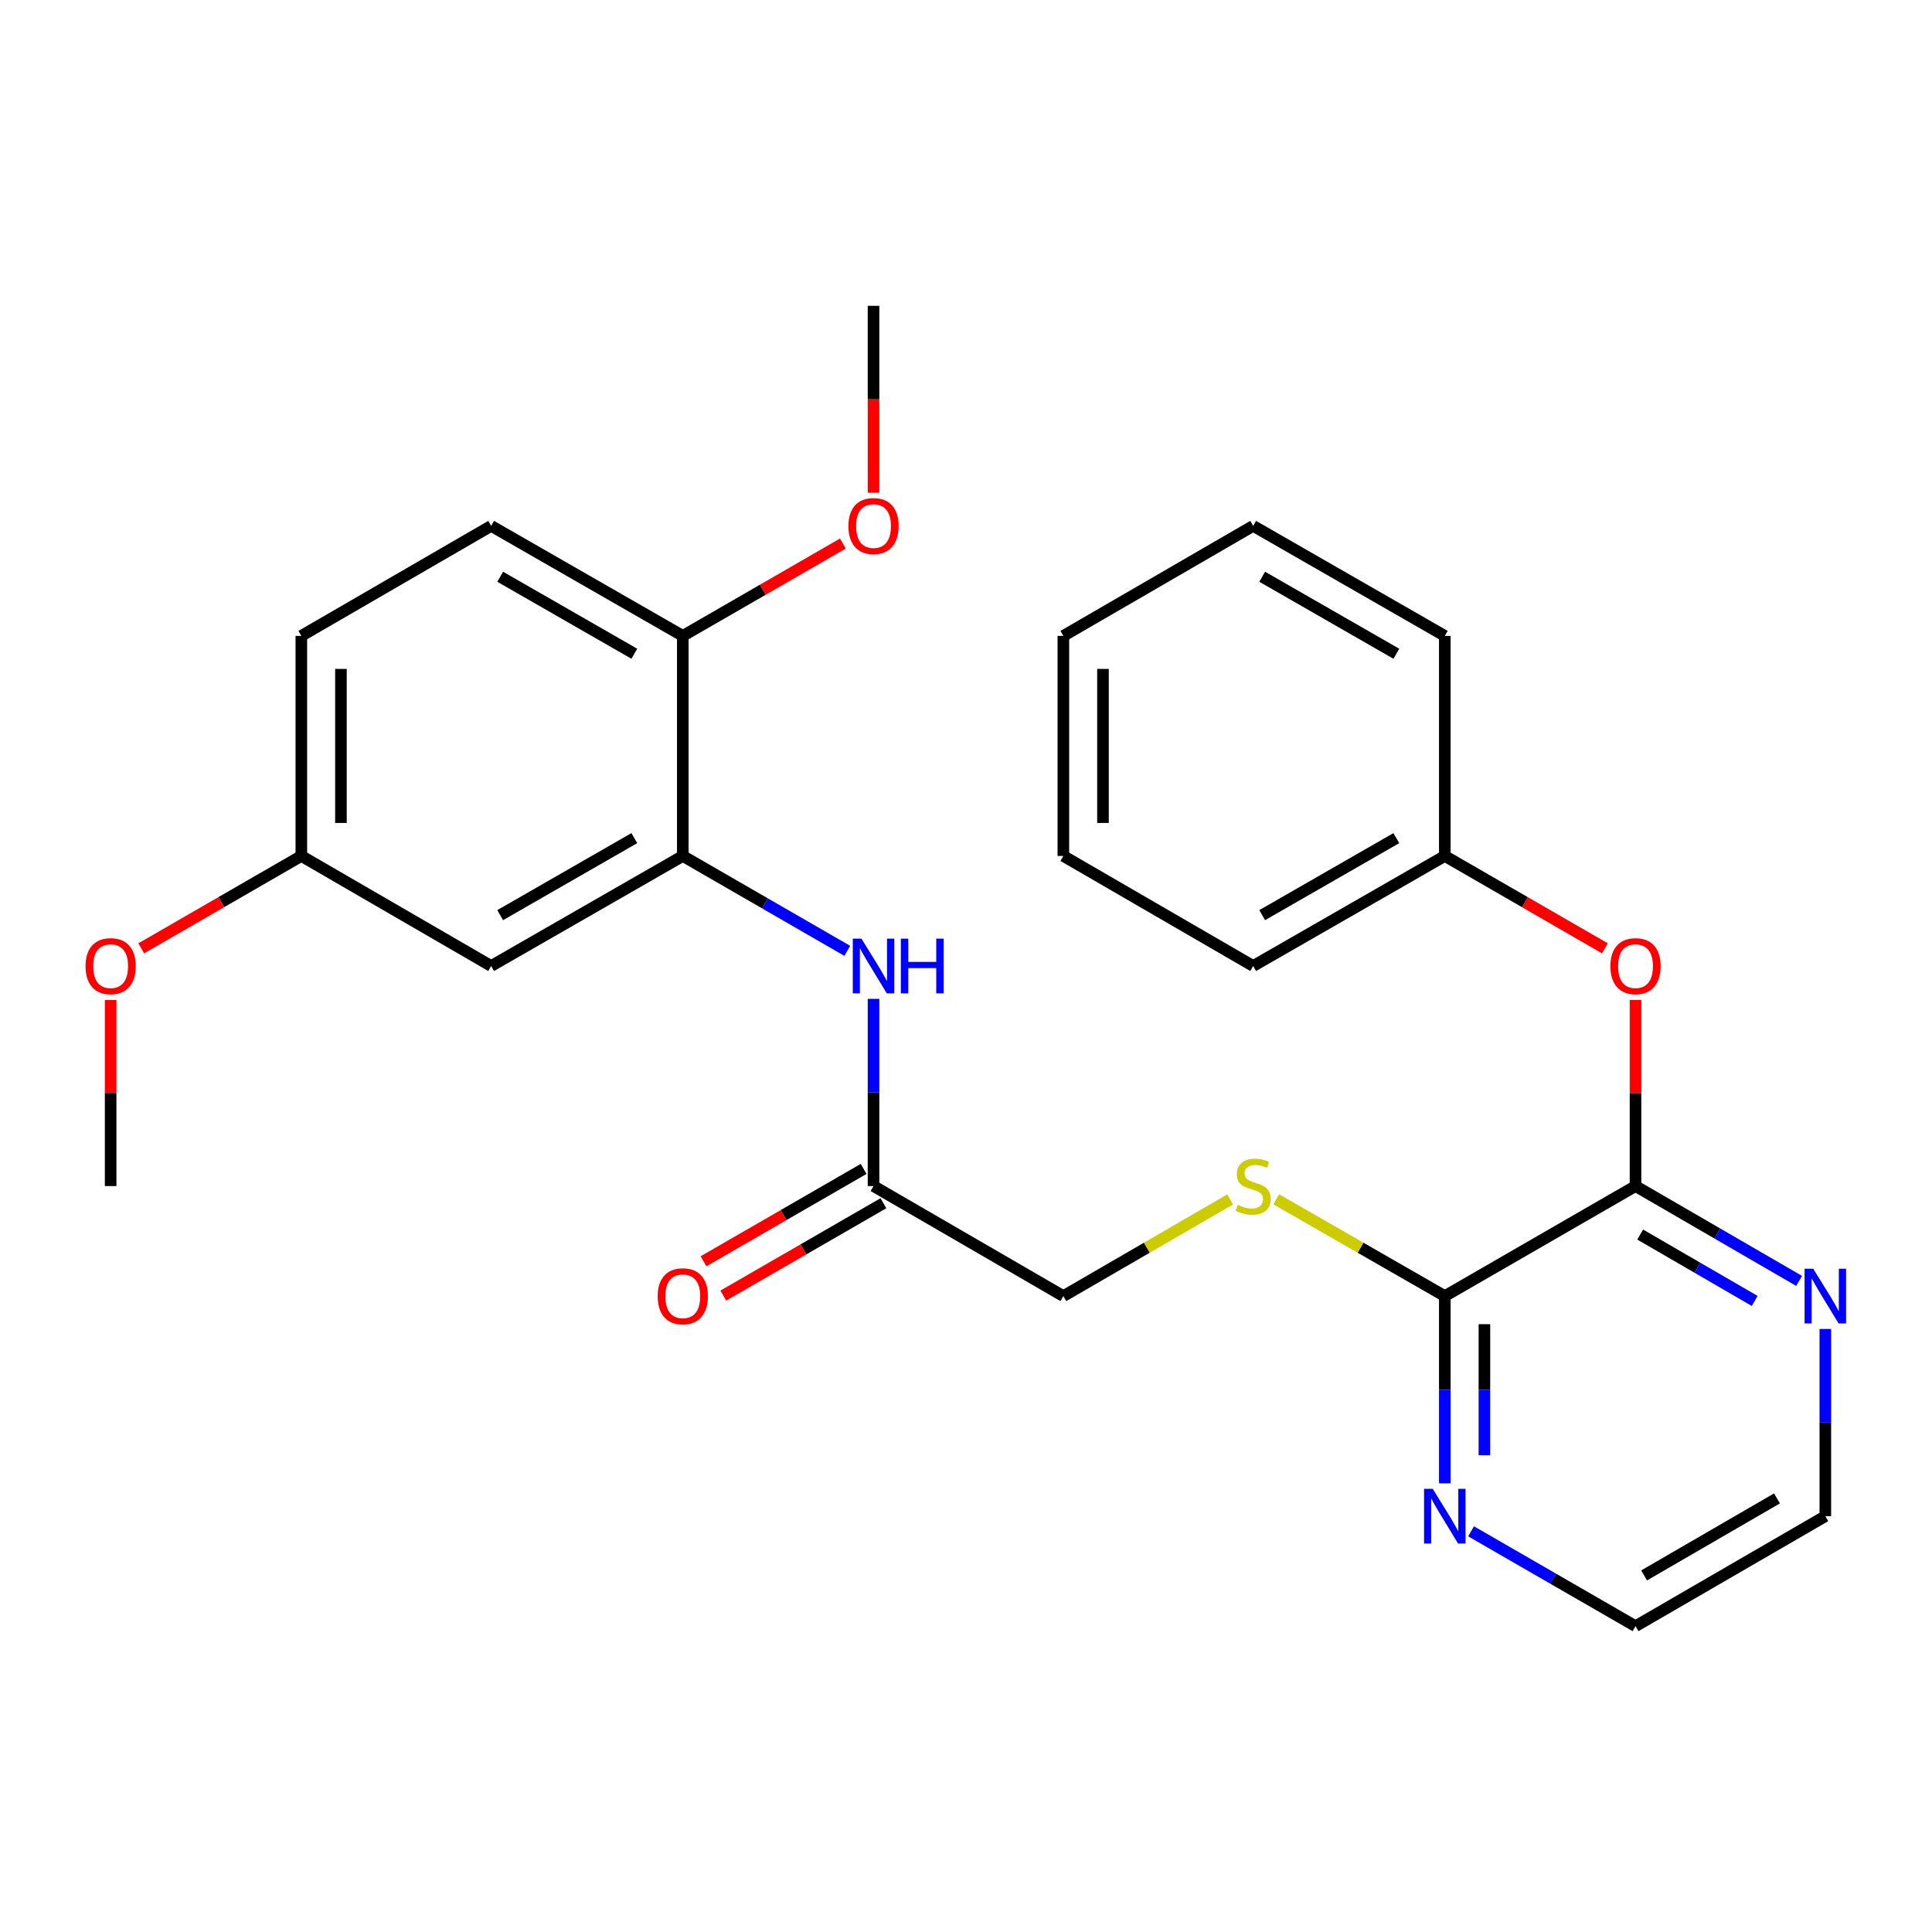<?xml version='1.0' encoding='iso-8859-1'?>
<svg version='1.1' baseProfile='full'
              xmlns='http://www.w3.org/2000/svg'
                      xmlns:rdkit='http://www.rdkit.org/xml'
                      xmlns:xlink='http://www.w3.org/1999/xlink'
                  xml:space='preserve'
width='1000px' height='1000px' viewBox='0 0 1000 1000'>
<!-- END OF HEADER -->
<rect style='opacity:1.0;fill:#FFFFFF;stroke:none' width='1000' height='1000' x='0' y='0'> </rect>
<path class='bond-1' d='M 846.542,613.907 L 747.83,670.861' style='fill:none;fill-rule:evenodd;stroke:#000000;stroke-width:6px;stroke-linecap:butt;stroke-linejoin:miter;stroke-opacity:1' />
<path class='bond-6' d='M 846.542,613.907 L 846.542,565.758' style='fill:none;fill-rule:evenodd;stroke:#000000;stroke-width:6px;stroke-linecap:butt;stroke-linejoin:miter;stroke-opacity:1' />
<path class='bond-6' d='M 846.542,565.758 L 846.542,517.608' style='fill:none;fill-rule:evenodd;stroke:#FF0000;stroke-width:6px;stroke-linecap:butt;stroke-linejoin:miter;stroke-opacity:1' />
<path class='bond-7' d='M 846.542,613.907 L 888.875,638.448' style='fill:none;fill-rule:evenodd;stroke:#000000;stroke-width:6px;stroke-linecap:butt;stroke-linejoin:miter;stroke-opacity:1' />
<path class='bond-7' d='M 888.875,638.448 L 931.208,662.989' style='fill:none;fill-rule:evenodd;stroke:#0000FF;stroke-width:6px;stroke-linecap:butt;stroke-linejoin:miter;stroke-opacity:1' />
<path class='bond-7' d='M 848.959,639.008 L 878.592,656.187' style='fill:none;fill-rule:evenodd;stroke:#000000;stroke-width:6px;stroke-linecap:butt;stroke-linejoin:miter;stroke-opacity:1' />
<path class='bond-7' d='M 878.592,656.187 L 908.225,673.365' style='fill:none;fill-rule:evenodd;stroke:#0000FF;stroke-width:6px;stroke-linecap:butt;stroke-linejoin:miter;stroke-opacity:1' />
<path class='bond-0' d='M 353.414,443.046 L 395.981,467.603' style='fill:none;fill-rule:evenodd;stroke:#000000;stroke-width:6px;stroke-linecap:butt;stroke-linejoin:miter;stroke-opacity:1' />
<path class='bond-0' d='M 395.981,467.603 L 438.548,492.16' style='fill:none;fill-rule:evenodd;stroke:#0000FF;stroke-width:6px;stroke-linecap:butt;stroke-linejoin:miter;stroke-opacity:1' />
<path class='bond-4' d='M 353.414,443.046 L 254.224,500' style='fill:none;fill-rule:evenodd;stroke:#000000;stroke-width:6px;stroke-linecap:butt;stroke-linejoin:miter;stroke-opacity:1' />
<path class='bond-4' d='M 328.326,433.809 L 258.893,473.676' style='fill:none;fill-rule:evenodd;stroke:#000000;stroke-width:6px;stroke-linecap:butt;stroke-linejoin:miter;stroke-opacity:1' />
<path class='bond-9' d='M 353.414,443.046 L 353.414,329.139' style='fill:none;fill-rule:evenodd;stroke:#000000;stroke-width:6px;stroke-linecap:butt;stroke-linejoin:miter;stroke-opacity:1' />
<path class='bond-5' d='M 747.83,670.861 L 704.204,645.812' style='fill:none;fill-rule:evenodd;stroke:#000000;stroke-width:6px;stroke-linecap:butt;stroke-linejoin:miter;stroke-opacity:1' />
<path class='bond-5' d='M 704.204,645.812 L 660.579,620.763' style='fill:none;fill-rule:evenodd;stroke:#CCCC00;stroke-width:6px;stroke-linecap:butt;stroke-linejoin:miter;stroke-opacity:1' />
<path class='bond-8' d='M 747.83,670.861 L 747.83,719.311' style='fill:none;fill-rule:evenodd;stroke:#000000;stroke-width:6px;stroke-linecap:butt;stroke-linejoin:miter;stroke-opacity:1' />
<path class='bond-8' d='M 747.83,719.311 L 747.83,767.761' style='fill:none;fill-rule:evenodd;stroke:#0000FF;stroke-width:6px;stroke-linecap:butt;stroke-linejoin:miter;stroke-opacity:1' />
<path class='bond-8' d='M 768.333,685.396 L 768.333,719.311' style='fill:none;fill-rule:evenodd;stroke:#000000;stroke-width:6px;stroke-linecap:butt;stroke-linejoin:miter;stroke-opacity:1' />
<path class='bond-8' d='M 768.333,719.311 L 768.333,753.226' style='fill:none;fill-rule:evenodd;stroke:#0000FF;stroke-width:6px;stroke-linecap:butt;stroke-linejoin:miter;stroke-opacity:1' />
<path class='bond-2' d='M 452.138,517.008 L 452.138,565.458' style='fill:none;fill-rule:evenodd;stroke:#0000FF;stroke-width:6px;stroke-linecap:butt;stroke-linejoin:miter;stroke-opacity:1' />
<path class='bond-2' d='M 452.138,565.458 L 452.138,613.907' style='fill:none;fill-rule:evenodd;stroke:#000000;stroke-width:6px;stroke-linecap:butt;stroke-linejoin:miter;stroke-opacity:1' />
<path class='bond-3' d='M 452.138,613.907 L 550.394,670.861' style='fill:none;fill-rule:evenodd;stroke:#000000;stroke-width:6px;stroke-linecap:butt;stroke-linejoin:miter;stroke-opacity:1' />
<path class='bond-10' d='M 447.015,605.027 L 405.578,628.933' style='fill:none;fill-rule:evenodd;stroke:#000000;stroke-width:6px;stroke-linecap:butt;stroke-linejoin:miter;stroke-opacity:1' />
<path class='bond-10' d='M 405.578,628.933 L 364.141,652.838' style='fill:none;fill-rule:evenodd;stroke:#FF0000;stroke-width:6px;stroke-linecap:butt;stroke-linejoin:miter;stroke-opacity:1' />
<path class='bond-10' d='M 457.26,622.787 L 415.823,646.692' style='fill:none;fill-rule:evenodd;stroke:#000000;stroke-width:6px;stroke-linecap:butt;stroke-linejoin:miter;stroke-opacity:1' />
<path class='bond-10' d='M 415.823,646.692 L 374.386,670.598' style='fill:none;fill-rule:evenodd;stroke:#FF0000;stroke-width:6px;stroke-linecap:butt;stroke-linejoin:miter;stroke-opacity:1' />
<path class='bond-13' d='M 254.224,500 L 155.967,443.046' style='fill:none;fill-rule:evenodd;stroke:#000000;stroke-width:6px;stroke-linecap:butt;stroke-linejoin:miter;stroke-opacity:1' />
<path class='bond-11' d='M 636.72,620.817 L 593.557,645.839' style='fill:none;fill-rule:evenodd;stroke:#CCCC00;stroke-width:6px;stroke-linecap:butt;stroke-linejoin:miter;stroke-opacity:1' />
<path class='bond-11' d='M 593.557,645.839 L 550.394,670.861' style='fill:none;fill-rule:evenodd;stroke:#000000;stroke-width:6px;stroke-linecap:butt;stroke-linejoin:miter;stroke-opacity:1' />
<path class='bond-14' d='M 830.693,490.856 L 789.261,466.951' style='fill:none;fill-rule:evenodd;stroke:#FF0000;stroke-width:6px;stroke-linecap:butt;stroke-linejoin:miter;stroke-opacity:1' />
<path class='bond-14' d='M 789.261,466.951 L 747.83,443.046' style='fill:none;fill-rule:evenodd;stroke:#000000;stroke-width:6px;stroke-linecap:butt;stroke-linejoin:miter;stroke-opacity:1' />
<path class='bond-18' d='M 944.787,687.869 L 944.787,736.319' style='fill:none;fill-rule:evenodd;stroke:#0000FF;stroke-width:6px;stroke-linecap:butt;stroke-linejoin:miter;stroke-opacity:1' />
<path class='bond-18' d='M 944.787,736.319 L 944.787,784.769' style='fill:none;fill-rule:evenodd;stroke:#000000;stroke-width:6px;stroke-linecap:butt;stroke-linejoin:miter;stroke-opacity:1' />
<path class='bond-27' d='M 761.419,792.607 L 803.98,817.159' style='fill:none;fill-rule:evenodd;stroke:#0000FF;stroke-width:6px;stroke-linecap:butt;stroke-linejoin:miter;stroke-opacity:1' />
<path class='bond-27' d='M 803.98,817.159 L 846.542,841.711' style='fill:none;fill-rule:evenodd;stroke:#000000;stroke-width:6px;stroke-linecap:butt;stroke-linejoin:miter;stroke-opacity:1' />
<path class='bond-12' d='M 353.414,329.139 L 254.224,272.197' style='fill:none;fill-rule:evenodd;stroke:#000000;stroke-width:6px;stroke-linecap:butt;stroke-linejoin:miter;stroke-opacity:1' />
<path class='bond-12' d='M 328.328,338.379 L 258.894,298.52' style='fill:none;fill-rule:evenodd;stroke:#000000;stroke-width:6px;stroke-linecap:butt;stroke-linejoin:miter;stroke-opacity:1' />
<path class='bond-16' d='M 353.414,329.139 L 394.851,305.239' style='fill:none;fill-rule:evenodd;stroke:#000000;stroke-width:6px;stroke-linecap:butt;stroke-linejoin:miter;stroke-opacity:1' />
<path class='bond-16' d='M 394.851,305.239 L 436.288,281.338' style='fill:none;fill-rule:evenodd;stroke:#FF0000;stroke-width:6px;stroke-linecap:butt;stroke-linejoin:miter;stroke-opacity:1' />
<path class='bond-15' d='M 254.224,272.197 L 155.967,329.139' style='fill:none;fill-rule:evenodd;stroke:#000000;stroke-width:6px;stroke-linecap:butt;stroke-linejoin:miter;stroke-opacity:1' />
<path class='bond-17' d='M 155.967,443.046 L 114.541,466.95' style='fill:none;fill-rule:evenodd;stroke:#000000;stroke-width:6px;stroke-linecap:butt;stroke-linejoin:miter;stroke-opacity:1' />
<path class='bond-17' d='M 114.541,466.95 L 73.115,490.855' style='fill:none;fill-rule:evenodd;stroke:#FF0000;stroke-width:6px;stroke-linecap:butt;stroke-linejoin:miter;stroke-opacity:1' />
<path class='bond-29' d='M 155.967,443.046 L 155.967,329.139' style='fill:none;fill-rule:evenodd;stroke:#000000;stroke-width:6px;stroke-linecap:butt;stroke-linejoin:miter;stroke-opacity:1' />
<path class='bond-29' d='M 176.47,425.96 L 176.47,346.225' style='fill:none;fill-rule:evenodd;stroke:#000000;stroke-width:6px;stroke-linecap:butt;stroke-linejoin:miter;stroke-opacity:1' />
<path class='bond-20' d='M 747.83,443.046 L 648.639,500' style='fill:none;fill-rule:evenodd;stroke:#000000;stroke-width:6px;stroke-linecap:butt;stroke-linejoin:miter;stroke-opacity:1' />
<path class='bond-20' d='M 722.742,433.809 L 653.308,473.676' style='fill:none;fill-rule:evenodd;stroke:#000000;stroke-width:6px;stroke-linecap:butt;stroke-linejoin:miter;stroke-opacity:1' />
<path class='bond-21' d='M 747.83,443.046 L 747.83,329.139' style='fill:none;fill-rule:evenodd;stroke:#000000;stroke-width:6px;stroke-linecap:butt;stroke-linejoin:miter;stroke-opacity:1' />
<path class='bond-22' d='M 452.138,255.029 L 452.138,206.659' style='fill:none;fill-rule:evenodd;stroke:#FF0000;stroke-width:6px;stroke-linecap:butt;stroke-linejoin:miter;stroke-opacity:1' />
<path class='bond-22' d='M 452.138,206.659 L 452.138,158.289' style='fill:none;fill-rule:evenodd;stroke:#000000;stroke-width:6px;stroke-linecap:butt;stroke-linejoin:miter;stroke-opacity:1' />
<path class='bond-23' d='M 57.266,517.608 L 57.266,565.758' style='fill:none;fill-rule:evenodd;stroke:#FF0000;stroke-width:6px;stroke-linecap:butt;stroke-linejoin:miter;stroke-opacity:1' />
<path class='bond-23' d='M 57.266,565.758 L 57.266,613.907' style='fill:none;fill-rule:evenodd;stroke:#000000;stroke-width:6px;stroke-linecap:butt;stroke-linejoin:miter;stroke-opacity:1' />
<path class='bond-19' d='M 944.787,784.769 L 846.542,841.711' style='fill:none;fill-rule:evenodd;stroke:#000000;stroke-width:6px;stroke-linecap:butt;stroke-linejoin:miter;stroke-opacity:1' />
<path class='bond-19' d='M 919.769,775.571 L 850.997,815.43' style='fill:none;fill-rule:evenodd;stroke:#000000;stroke-width:6px;stroke-linecap:butt;stroke-linejoin:miter;stroke-opacity:1' />
<path class='bond-25' d='M 648.639,500 L 550.394,443.046' style='fill:none;fill-rule:evenodd;stroke:#000000;stroke-width:6px;stroke-linecap:butt;stroke-linejoin:miter;stroke-opacity:1' />
<path class='bond-24' d='M 747.83,329.139 L 648.639,272.197' style='fill:none;fill-rule:evenodd;stroke:#000000;stroke-width:6px;stroke-linecap:butt;stroke-linejoin:miter;stroke-opacity:1' />
<path class='bond-24' d='M 722.743,338.379 L 653.31,298.52' style='fill:none;fill-rule:evenodd;stroke:#000000;stroke-width:6px;stroke-linecap:butt;stroke-linejoin:miter;stroke-opacity:1' />
<path class='bond-26' d='M 648.639,272.197 L 550.394,329.139' style='fill:none;fill-rule:evenodd;stroke:#000000;stroke-width:6px;stroke-linecap:butt;stroke-linejoin:miter;stroke-opacity:1' />
<path class='bond-28' d='M 550.394,443.046 L 550.394,329.139' style='fill:none;fill-rule:evenodd;stroke:#000000;stroke-width:6px;stroke-linecap:butt;stroke-linejoin:miter;stroke-opacity:1' />
<path class='bond-28' d='M 570.898,425.96 L 570.898,346.225' style='fill:none;fill-rule:evenodd;stroke:#000000;stroke-width:6px;stroke-linecap:butt;stroke-linejoin:miter;stroke-opacity:1' />
<path  class='atom-3' d='M 445.878 485.84
L 455.158 500.84
Q 456.078 502.32, 457.558 505
Q 459.038 507.68, 459.118 507.84
L 459.118 485.84
L 462.878 485.84
L 462.878 514.16
L 458.998 514.16
L 449.038 497.76
Q 447.878 495.84, 446.638 493.64
Q 445.438 491.44, 445.078 490.76
L 445.078 514.16
L 441.398 514.16
L 441.398 485.84
L 445.878 485.84
' fill='#0000FF'/>
<path  class='atom-3' d='M 466.278 485.84
L 470.118 485.84
L 470.118 497.88
L 484.598 497.88
L 484.598 485.84
L 488.438 485.84
L 488.438 514.16
L 484.598 514.16
L 484.598 501.08
L 470.118 501.08
L 470.118 514.16
L 466.278 514.16
L 466.278 485.84
' fill='#0000FF'/>
<path  class='atom-6' d='M 640.639 623.627
Q 640.959 623.747, 642.279 624.307
Q 643.599 624.867, 645.039 625.227
Q 646.519 625.547, 647.959 625.547
Q 650.639 625.547, 652.199 624.267
Q 653.759 622.947, 653.759 620.667
Q 653.759 619.107, 652.959 618.147
Q 652.199 617.187, 650.999 616.667
Q 649.799 616.147, 647.799 615.547
Q 645.279 614.787, 643.759 614.067
Q 642.279 613.347, 641.199 611.827
Q 640.159 610.307, 640.159 607.747
Q 640.159 604.187, 642.559 601.987
Q 644.999 599.787, 649.799 599.787
Q 653.079 599.787, 656.799 601.347
L 655.879 604.427
Q 652.479 603.027, 649.919 603.027
Q 647.159 603.027, 645.639 604.187
Q 644.119 605.307, 644.159 607.267
Q 644.159 608.787, 644.919 609.707
Q 645.719 610.627, 646.839 611.147
Q 647.999 611.667, 649.919 612.267
Q 652.479 613.067, 653.999 613.867
Q 655.519 614.667, 656.599 616.307
Q 657.719 617.907, 657.719 620.667
Q 657.719 624.587, 655.079 626.707
Q 652.479 628.787, 648.119 628.787
Q 645.599 628.787, 643.679 628.227
Q 641.799 627.707, 639.559 626.787
L 640.639 623.627
' fill='#CCCC00'/>
<path  class='atom-7' d='M 833.542 500.08
Q 833.542 493.28, 836.902 489.48
Q 840.262 485.68, 846.542 485.68
Q 852.822 485.68, 856.182 489.48
Q 859.542 493.28, 859.542 500.08
Q 859.542 506.96, 856.142 510.88
Q 852.742 514.76, 846.542 514.76
Q 840.302 514.76, 836.902 510.88
Q 833.542 507, 833.542 500.08
M 846.542 511.56
Q 850.862 511.56, 853.182 508.68
Q 855.542 505.76, 855.542 500.08
Q 855.542 494.52, 853.182 491.72
Q 850.862 488.88, 846.542 488.88
Q 842.222 488.88, 839.862 491.68
Q 837.542 494.48, 837.542 500.08
Q 837.542 505.8, 839.862 508.68
Q 842.222 511.56, 846.542 511.56
' fill='#FF0000'/>
<path  class='atom-8' d='M 938.527 656.701
L 947.807 671.701
Q 948.727 673.181, 950.207 675.861
Q 951.687 678.541, 951.767 678.701
L 951.767 656.701
L 955.527 656.701
L 955.527 685.021
L 951.647 685.021
L 941.687 668.621
Q 940.527 666.701, 939.287 664.501
Q 938.087 662.301, 937.727 661.621
L 937.727 685.021
L 934.047 685.021
L 934.047 656.701
L 938.527 656.701
' fill='#0000FF'/>
<path  class='atom-9' d='M 741.57 770.609
L 750.85 785.609
Q 751.77 787.089, 753.25 789.769
Q 754.73 792.449, 754.81 792.609
L 754.81 770.609
L 758.57 770.609
L 758.57 798.929
L 754.69 798.929
L 744.73 782.529
Q 743.57 780.609, 742.33 778.409
Q 741.13 776.209, 740.77 775.529
L 740.77 798.929
L 737.09 798.929
L 737.09 770.609
L 741.57 770.609
' fill='#0000FF'/>
<path  class='atom-11' d='M 340.414 670.941
Q 340.414 664.141, 343.774 660.341
Q 347.134 656.541, 353.414 656.541
Q 359.694 656.541, 363.054 660.341
Q 366.414 664.141, 366.414 670.941
Q 366.414 677.821, 363.014 681.741
Q 359.614 685.621, 353.414 685.621
Q 347.174 685.621, 343.774 681.741
Q 340.414 677.861, 340.414 670.941
M 353.414 682.421
Q 357.734 682.421, 360.054 679.541
Q 362.414 676.621, 362.414 670.941
Q 362.414 665.381, 360.054 662.581
Q 357.734 659.741, 353.414 659.741
Q 349.094 659.741, 346.734 662.541
Q 344.414 665.341, 344.414 670.941
Q 344.414 676.661, 346.734 679.541
Q 349.094 682.421, 353.414 682.421
' fill='#FF0000'/>
<path  class='atom-17' d='M 439.138 272.277
Q 439.138 265.477, 442.498 261.677
Q 445.858 257.877, 452.138 257.877
Q 458.418 257.877, 461.778 261.677
Q 465.138 265.477, 465.138 272.277
Q 465.138 279.157, 461.738 283.077
Q 458.338 286.957, 452.138 286.957
Q 445.898 286.957, 442.498 283.077
Q 439.138 279.197, 439.138 272.277
M 452.138 283.757
Q 456.458 283.757, 458.778 280.877
Q 461.138 277.957, 461.138 272.277
Q 461.138 266.717, 458.778 263.917
Q 456.458 261.077, 452.138 261.077
Q 447.818 261.077, 445.458 263.877
Q 443.138 266.677, 443.138 272.277
Q 443.138 277.997, 445.458 280.877
Q 447.818 283.757, 452.138 283.757
' fill='#FF0000'/>
<path  class='atom-18' d='M 44.266 500.08
Q 44.266 493.28, 47.626 489.48
Q 50.986 485.68, 57.266 485.68
Q 63.546 485.68, 66.906 489.48
Q 70.266 493.28, 70.266 500.08
Q 70.266 506.96, 66.866 510.88
Q 63.466 514.76, 57.266 514.76
Q 51.026 514.76, 47.626 510.88
Q 44.266 507, 44.266 500.08
M 57.266 511.56
Q 61.586 511.56, 63.906 508.68
Q 66.266 505.76, 66.266 500.08
Q 66.266 494.52, 63.906 491.72
Q 61.586 488.88, 57.266 488.88
Q 52.946 488.88, 50.586 491.68
Q 48.266 494.48, 48.266 500.08
Q 48.266 505.8, 50.586 508.68
Q 52.946 511.56, 57.266 511.56
' fill='#FF0000'/>
</svg>
